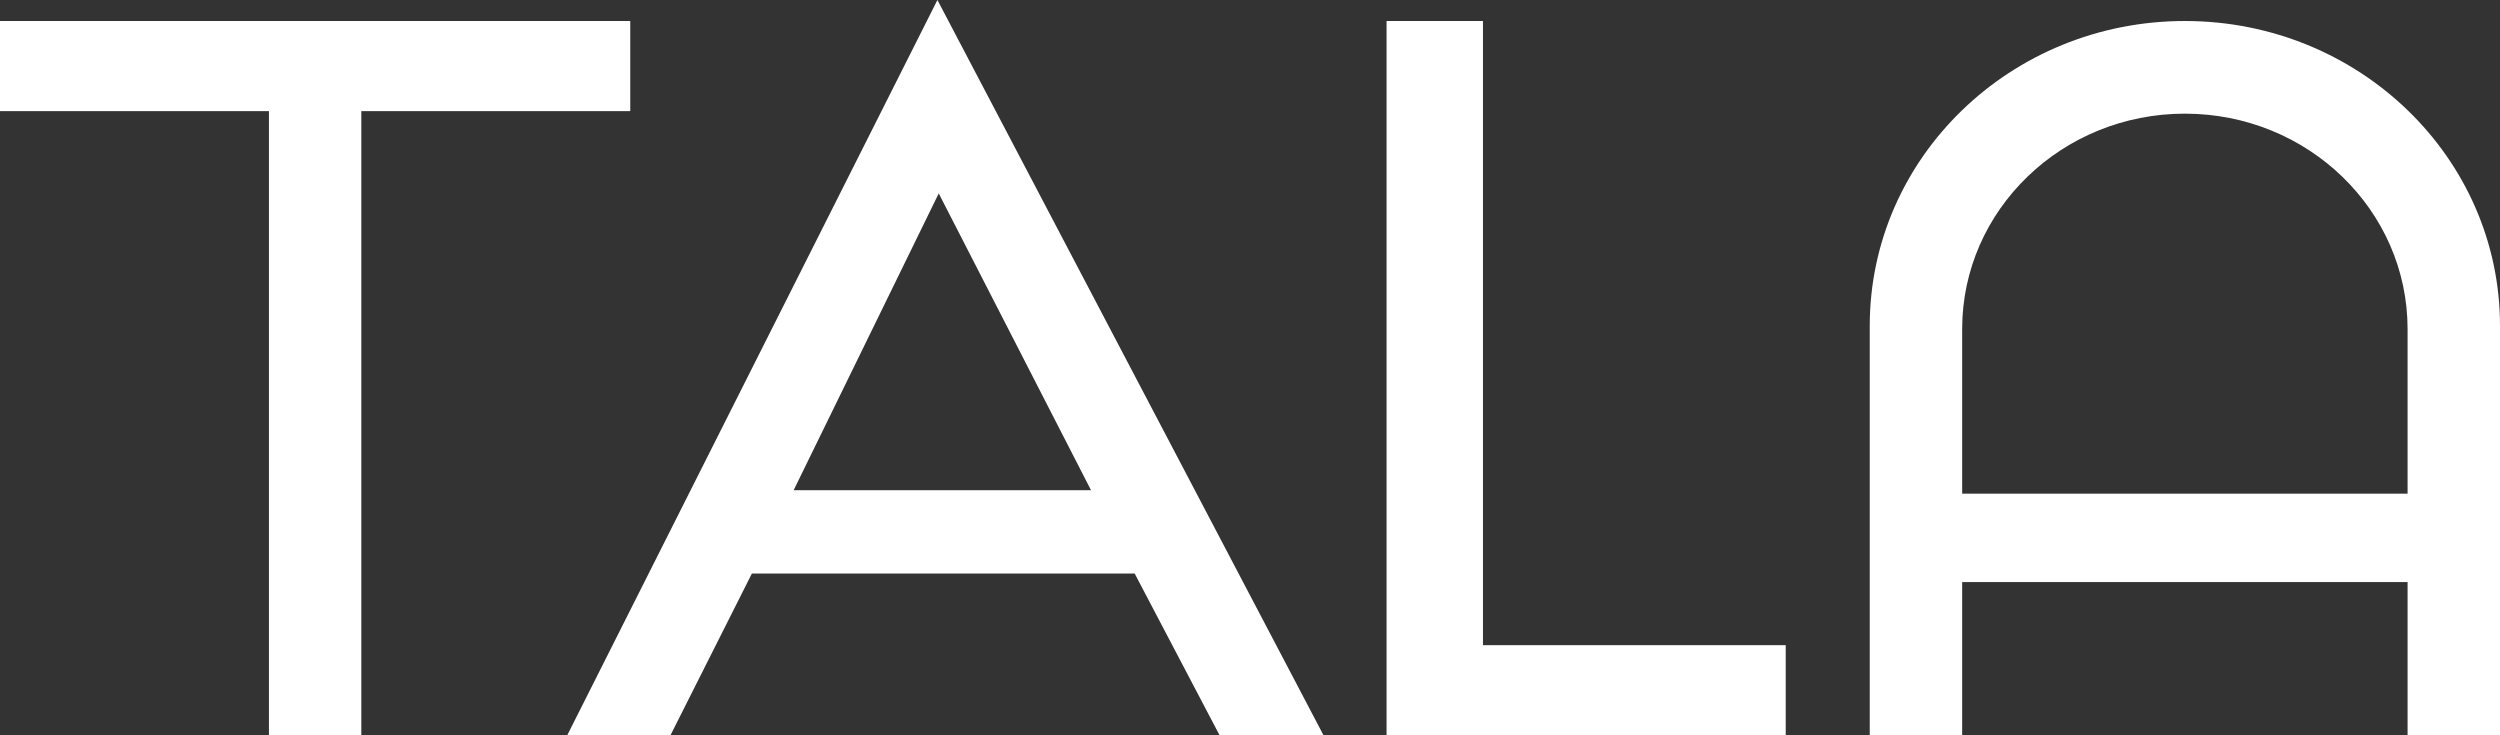 <svg xmlns="http://www.w3.org/2000/svg" width="119" height="35" viewBox="0 0 119 35" fill="none"><rect x="0" y="0" width="119" height="35" fill="#333333" stroke="none"/><path fill-rule="evenodd" clip-rule="evenodd" d="M114.601 23.5V15.664C114.601 10.001 109.855 5.41 104 5.41C98.145 5.41 93.399 10.001 93.399 15.664V23.5H114.601ZM114.601 35V27.705H93.399V35H89V15.51C89 7.494 95.719 0.997 104.006 1C112.288 1.003 119 7.499 119 15.51V35H114.601Z" fill="white"></path><path fill-rule="evenodd" clip-rule="evenodd" d="M37.777 23.335H51.933L44.684 9.206L37.777 23.335ZM35.79 27.3L31.913 35H27L44.621 0L63 35H58.053L54.01 27.3H35.79Z" fill="white"></path><path fill-rule="evenodd" clip-rule="evenodd" d="M30 1H0V5.29H12.801V35H17.199V5.29H30V1Z" fill="white"></path><path fill-rule="evenodd" clip-rule="evenodd" d="M70.589 30.71V1H66V34.994V35H85V30.71H70.589Z" fill="white"></path></svg>